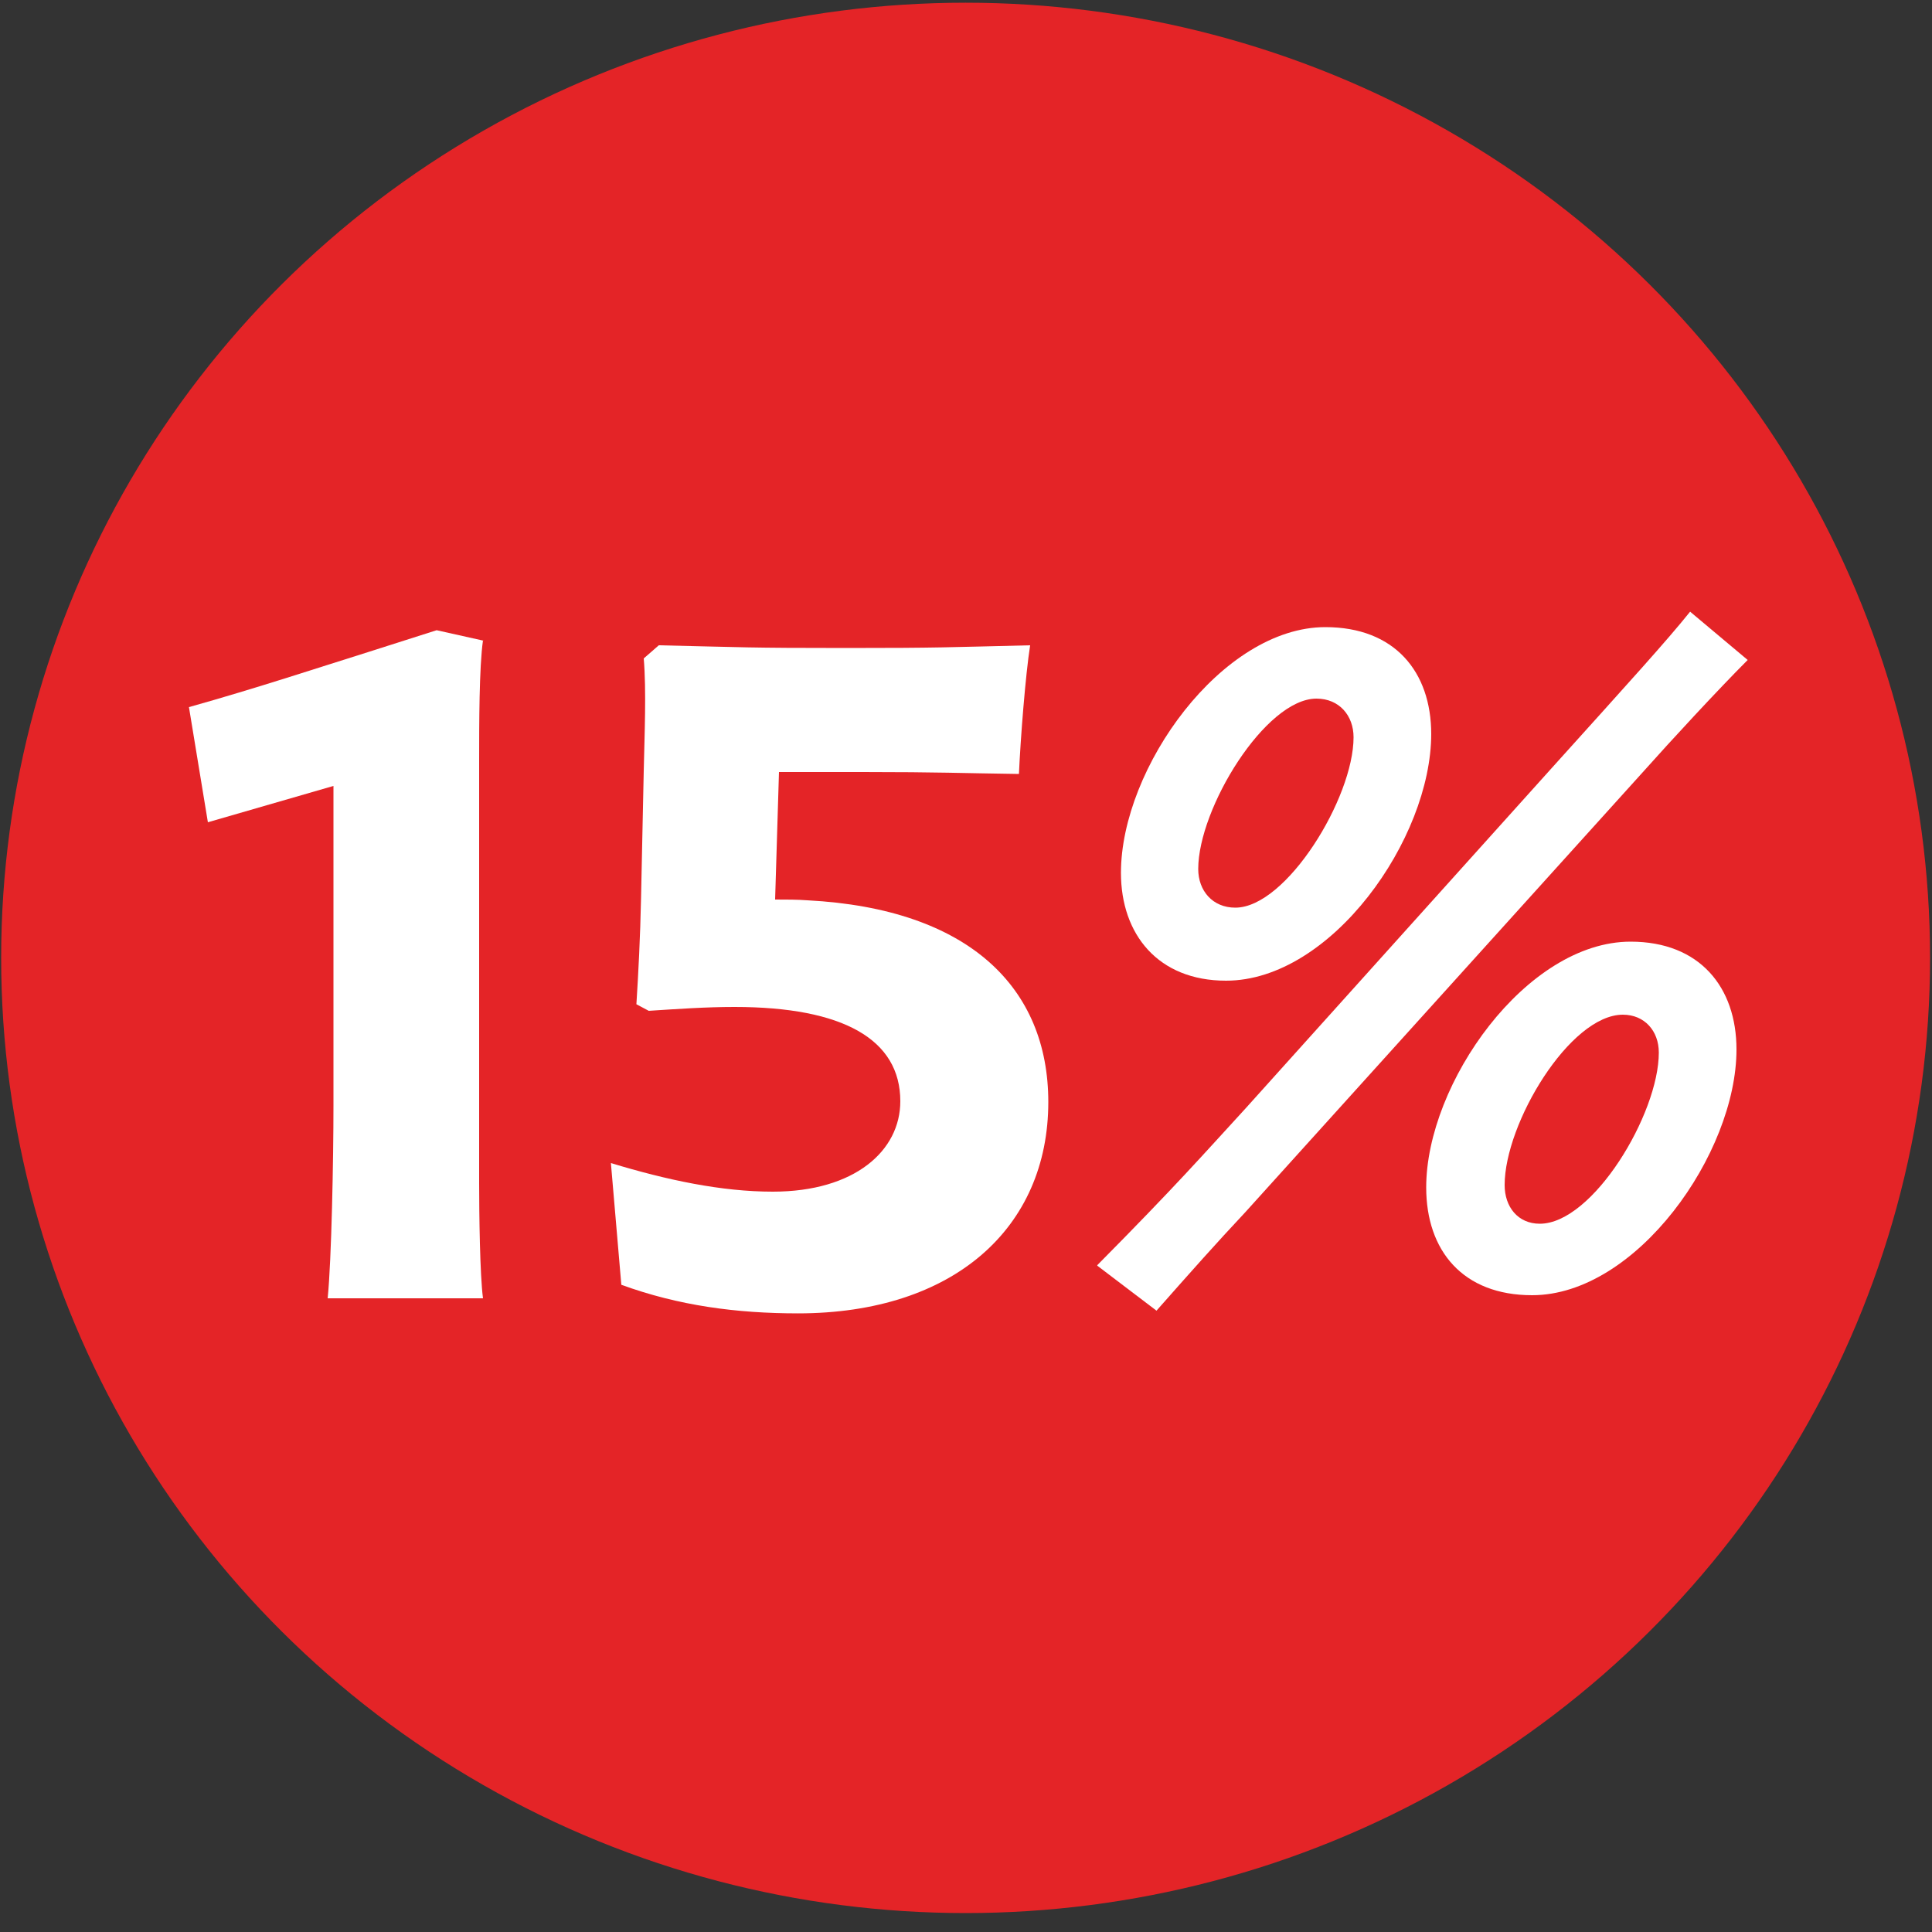 <svg viewBox="0 0 50 50" version="1.1" xmlns="http://www.w3.org/2000/svg" id="Capa_1">
  
  <rect x="0" y="0" width="50" height="50" fill="#333333" stroke="none"/>
  
  <defs>
    <style>
      .st0 {
        fill: #e42427;
      }

      .st1 {
        fill: #fff;
      }
    </style>
  </defs>
  <ellipse ry="24.72" rx="24.96" cy="24.79" cx="24.99" class="st0"></ellipse>
  <g>
    <path d="M12.5,16.57c-.1.69-.1,2.19-.1,3.11v10.94c0,.79.02,2.39.1,2.98h-4.02c.1-.99.15-3.62.15-4.98v-8.28l-3.25.94-.49-2.98c1.75-.49,3.47-1.06,4.56-1.4l1.85-.59,1.21.27Z" class="st1"></path>
    <path d="M20.66,33.99c-1.6,0-3.1-.2-4.58-.74l-.27-3.15c1.45.44,2.86.74,4.19.74,2.12,0,3.3-1.06,3.3-2.34,0-1.6-1.48-2.44-4.29-2.44-.74,0-1.45.05-2.22.1l-.32-.17c.05-.79.1-1.75.12-2.74l.07-3.3c.02-.94.07-2.07,0-2.91l.39-.34c2.22.05,2.27.07,4.85.07,2.44,0,2.61-.02,4.76-.07-.12.76-.25,2.42-.29,3.33-1.48-.02-2.07-.05-4.04-.05h-2.17l-.1,3.3c.27,0,.59,0,.84.02,4.19.22,6.23,2.27,6.23,5.22,0,3.25-2.44,5.47-6.48,5.47Z" class="st1"></path>
  </g>
  <path d="M28.4,32.74c2.06-2.08,2.72-2.84,3.84-4.06l7.88-8.76c2.1-2.33,3.01-3.33,3.62-4.09l1.49,1.25c-.76.76-1.98,2.08-2.72,2.91l-10.28,11.38c-.76.81-1.39,1.52-2.3,2.55l-1.54-1.17h.01ZM37.04,18.99c0,2.72-2.59,6.39-5.31,6.39-1.76,0-2.72-1.2-2.72-2.79,0-2.72,2.62-6.36,5.29-6.36,1.79,0,2.74,1.15,2.74,2.77h0ZM35.03,19.08c0-.56-.37-1-.96-1-1.32,0-3.06,2.84-3.06,4.41,0,.56.37,1,.96,1,1.32,0,3.06-2.84,3.06-4.41ZM44.94,27.16c0,2.69-2.59,6.36-5.29,6.36-1.79,0-2.74-1.15-2.74-2.79,0-2.69,2.59-6.36,5.29-6.36,1.79,0,2.74,1.18,2.74,2.79ZM42.93,27.24c0-.56-.37-.98-.93-.98-1.37,0-3.06,2.81-3.06,4.41,0,.56.34,1,.91,1,1.37,0,3.08-2.84,3.08-4.43Z" class="st1"></path>
</svg>